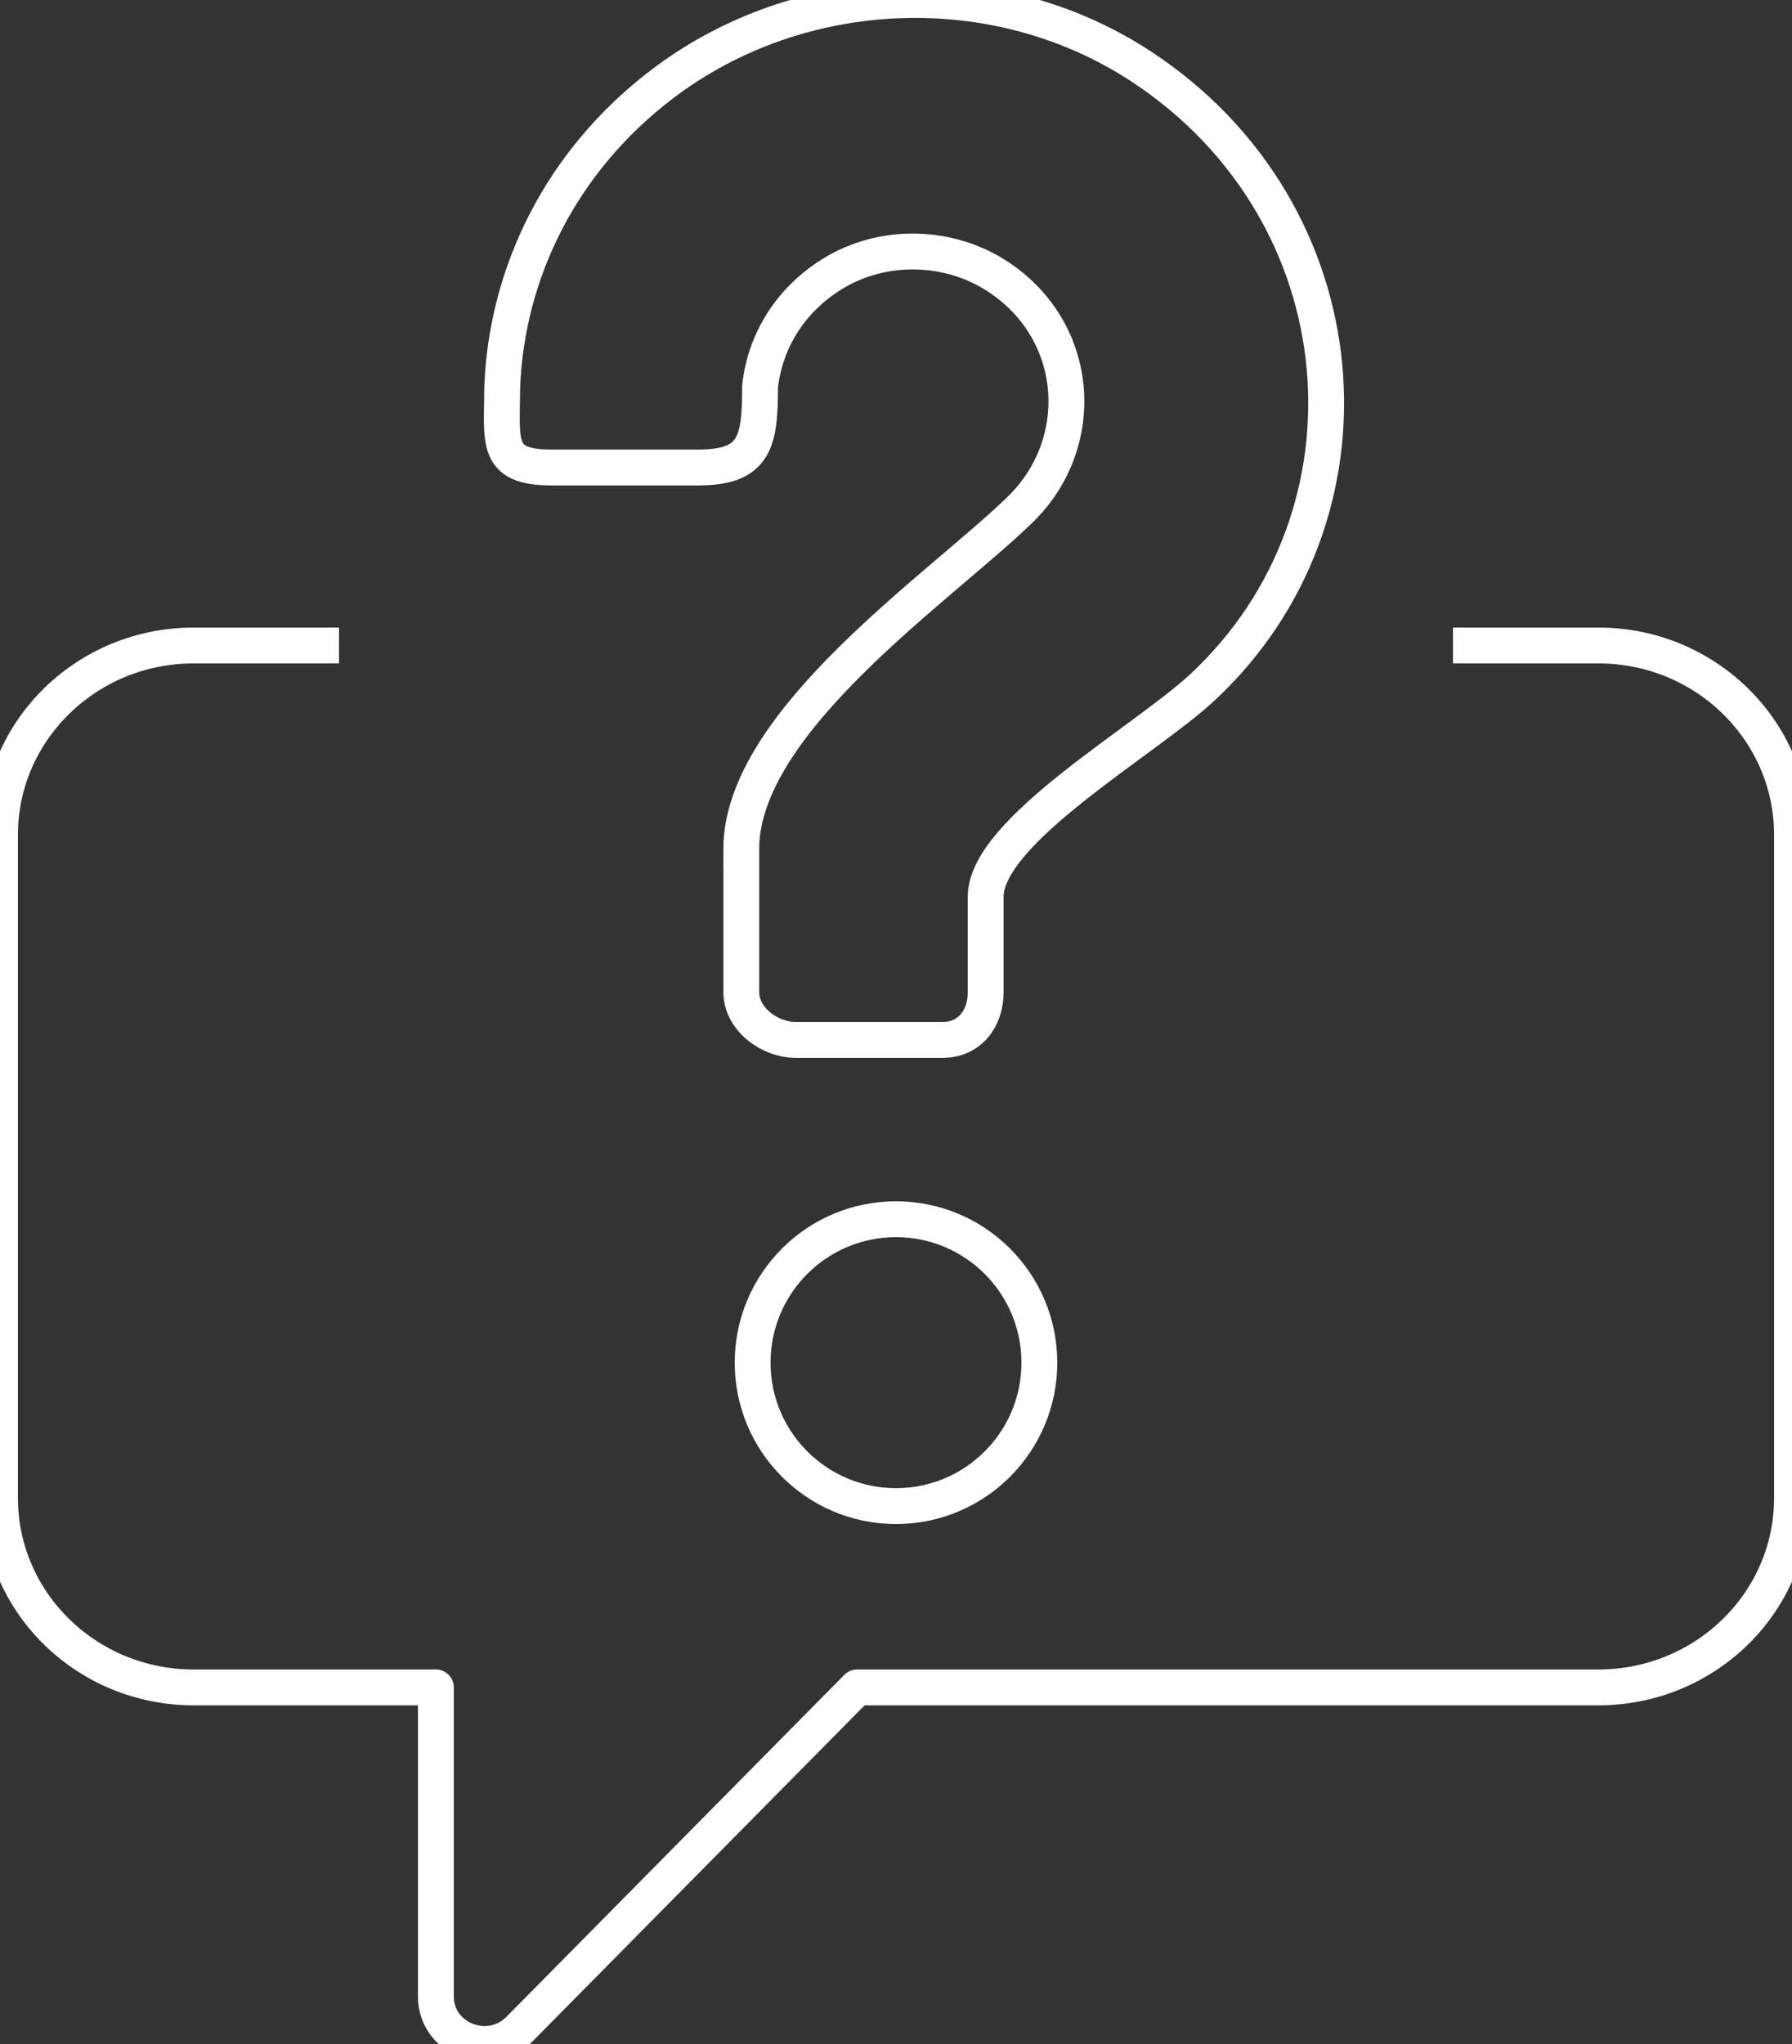 <?xml version="1.0" encoding="utf-8"?>
<!-- Generator: Adobe Illustrator 16.0.0, SVG Export Plug-In . SVG Version: 6.00 Build 0)  -->
<!DOCTYPE svg PUBLIC "-//W3C//DTD SVG 1.1//EN" "http://www.w3.org/Graphics/SVG/1.1/DTD/svg11.dtd">
<svg version="1.1" id="Layer_1" xmlns="http://www.w3.org/2000/svg" xmlns:xlink="http://www.w3.org/1999/xlink" x="0px" y="0px"
	 width="50px" height="57px" viewBox="0 0 50 57" enable-background="new 0 0 50 57" xml:space="preserve">
<rect x="0" y="0" width="50" height="57" fill="#333333" stroke="none"/>
<title>icon-contact</title>
<desc>Created with Sketch.</desc>
<g id="Symbols">
	<g id="icon-contact">
		<g id="icon-contact-us">
			<path id="Stroke-1" fill="none" stroke="#FFFFFF" d="M21,38c0,2.209,1.791,4,4,4c2.209,0,4-1.791,4-4s-1.791-4-4-4
				C22.791,34,21,35.791,21,38z"/>
			<path id="Stroke-3" fill="none" stroke="#FFFFFF" d="M20.682,23.679c0-3.565,5.58-7.321,7.791-9.477
				c1.879-1.832,1.703-4.933-0.606-6.472c-1.374-0.915-3.226-0.96-4.631-0.098c-1.226,0.753-1.897,1.929-2.029,3.15
				c0,1.548-0.138,2.255-1.726,2.255h-4.091c-1.587,0-1.383-0.708-1.377-2.255c0.128-3.159,1.618-6.277,4.471-8.443
				c3.845-2.919,9.321-3.137,13.362-0.482c6.21,4.08,6.848,12.511,1.711,17.304c-1.602,1.495-6.055,4.006-6.055,5.848v2.661
				c0,0.735-0.447,1.33-1.201,1.33h-4.091c-0.754,0-1.526-0.595-1.526-1.33V23.679z"/>
			<path id="Stroke-5" fill="none" stroke="#FFFFFF" stroke-linejoin="round" d="M40.541,18h4.054C47.58,18,50,20.366,50,23.283
				v18.49c0,2.918-2.42,5.283-5.405,5.283h-20.68l-9.43,9.538c-0.843,0.853-2.323,0.271-2.323-0.918v-8.62H5.405
				C2.42,47.057,0,44.691,0,41.773v-18.49C0,20.366,2.42,18,5.405,18h4.054"/>
		</g>
	</g>
</g>
</svg>
